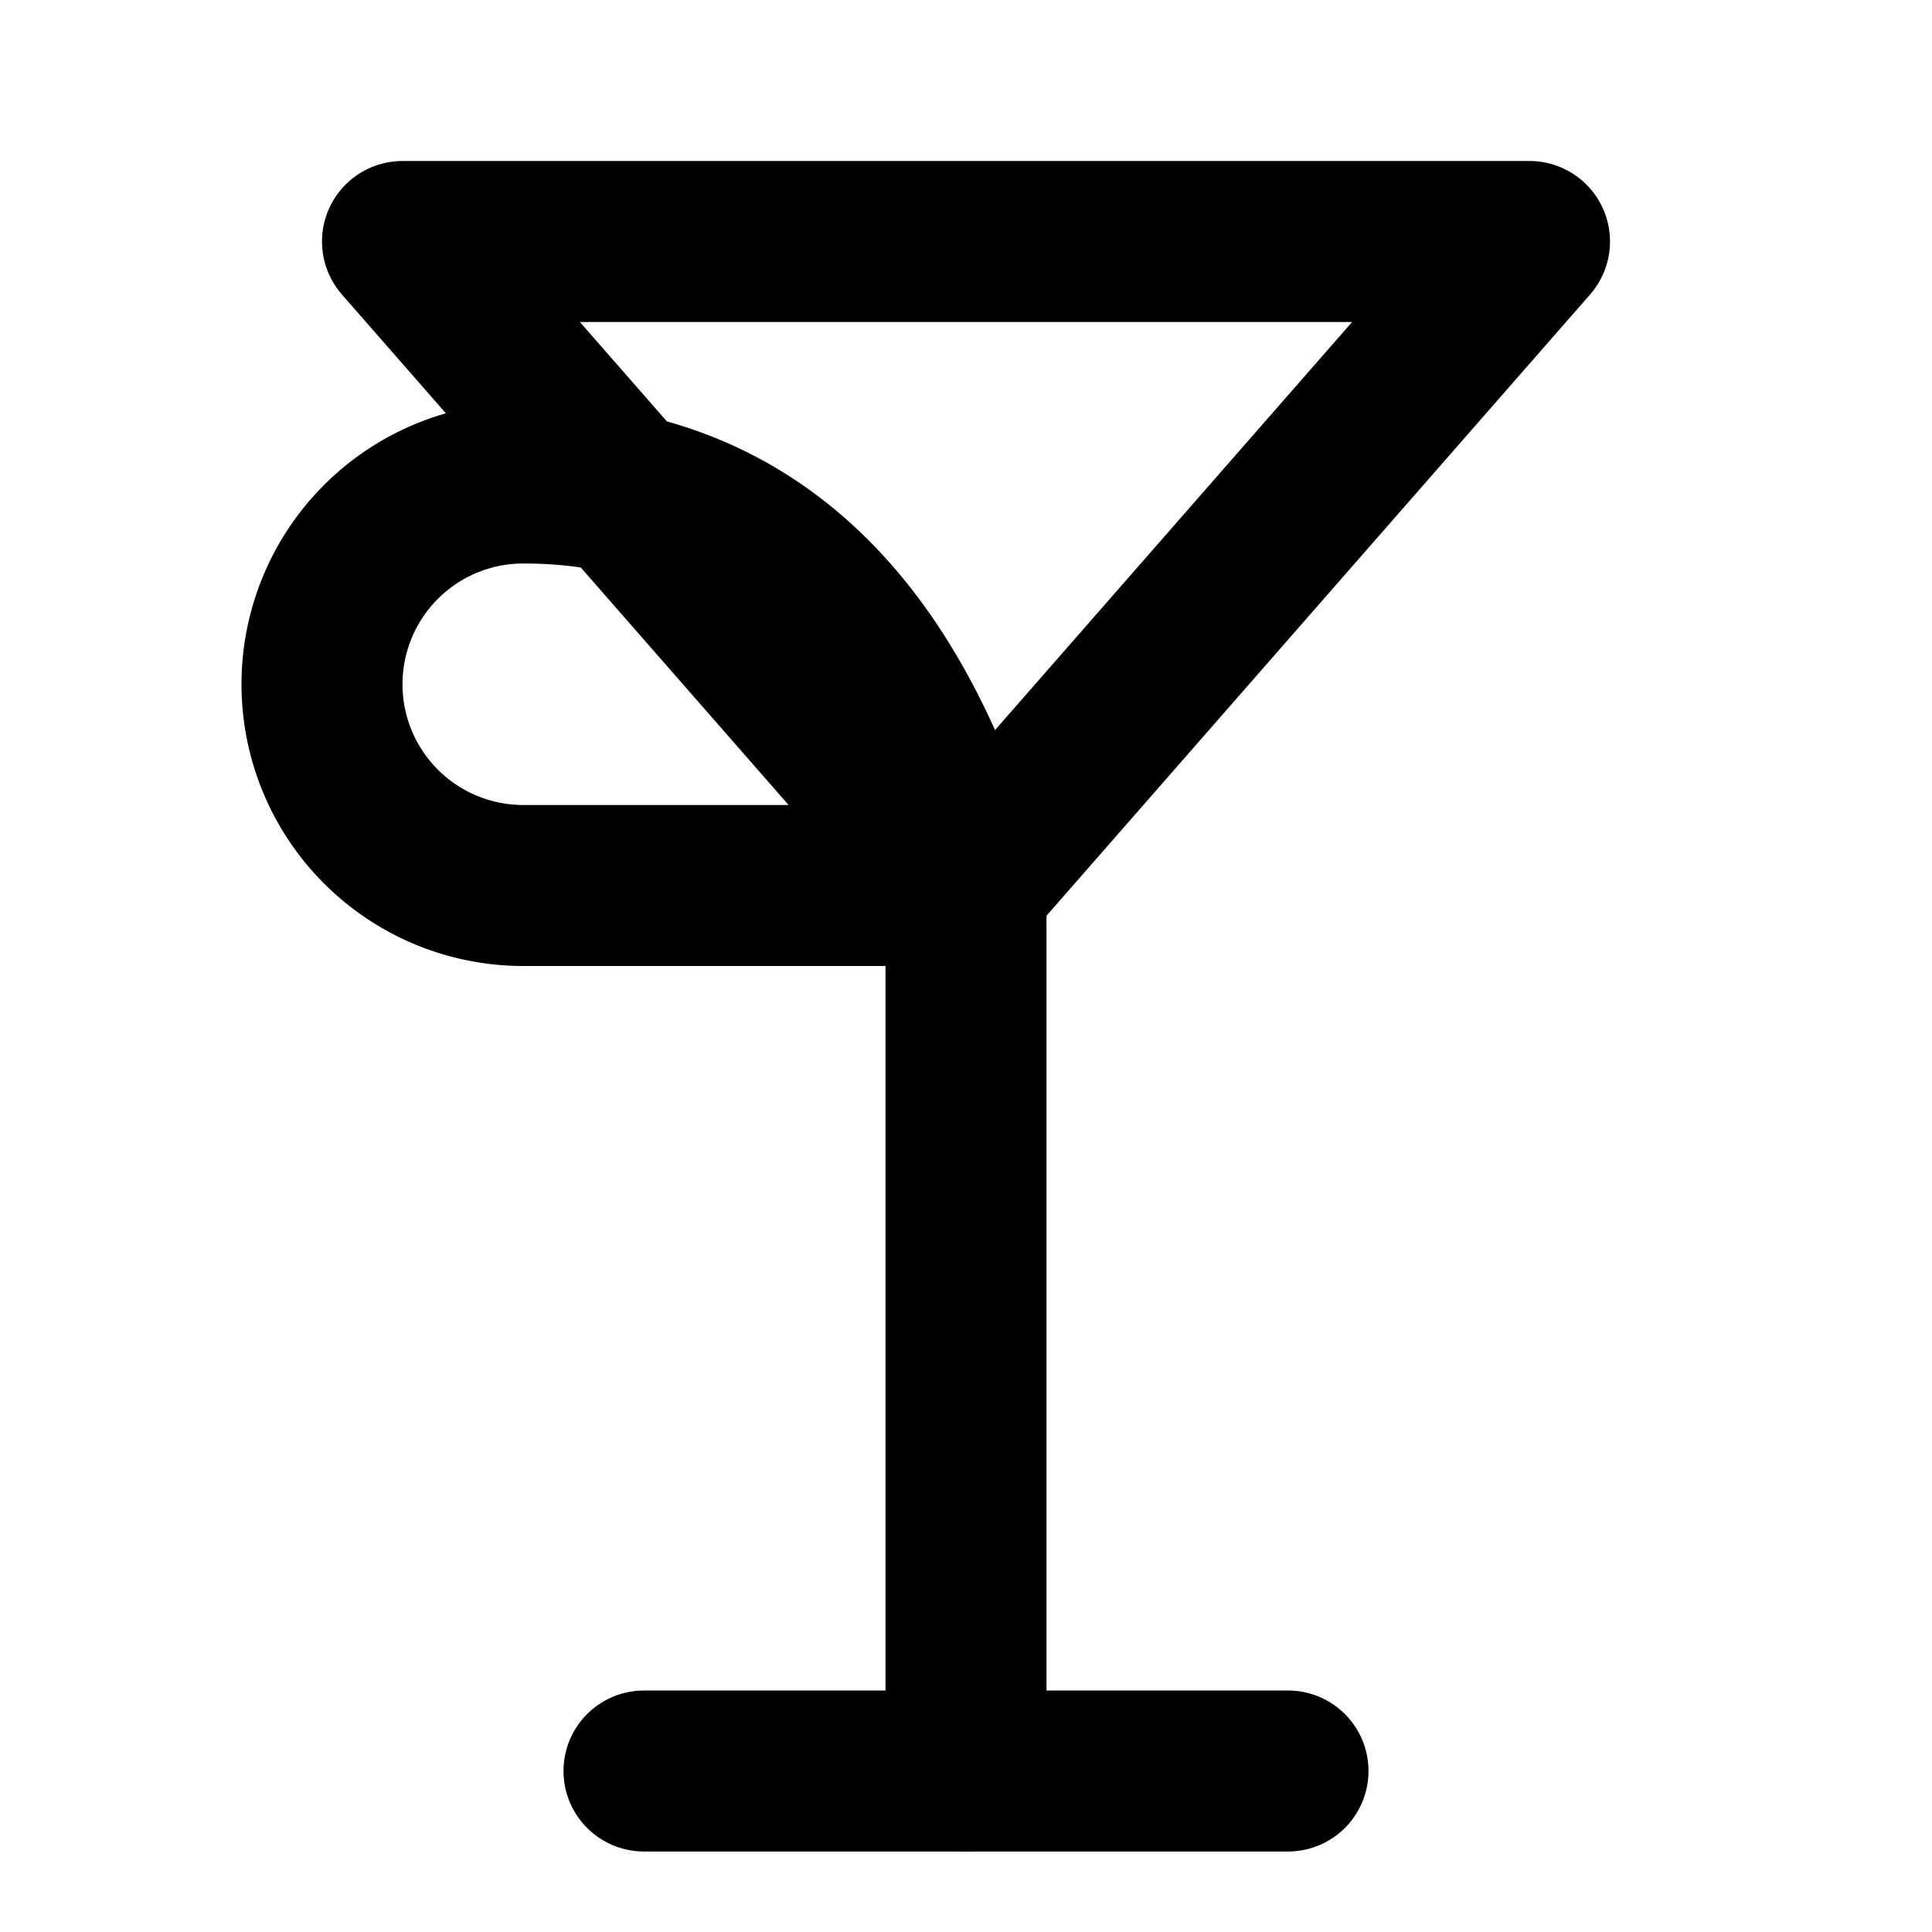 <svg xmlns="http://www.w3.org/2000/svg" width="512" height="512" viewBox="0 0 24 24" fill="none" stroke="currentColor" stroke-width="2" stroke-linecap="round" stroke-linejoin="round" class="lucide lucide-martini"><path d="M8 22h8"/><path d="M12 11v11"/><path d="m19 3-7 8-7-8Z"/><path d="M12 11H6.5a2.5 2.5 0 0 1 0-5C9.4 6 11.1 7.9 12 11Z"/></svg>